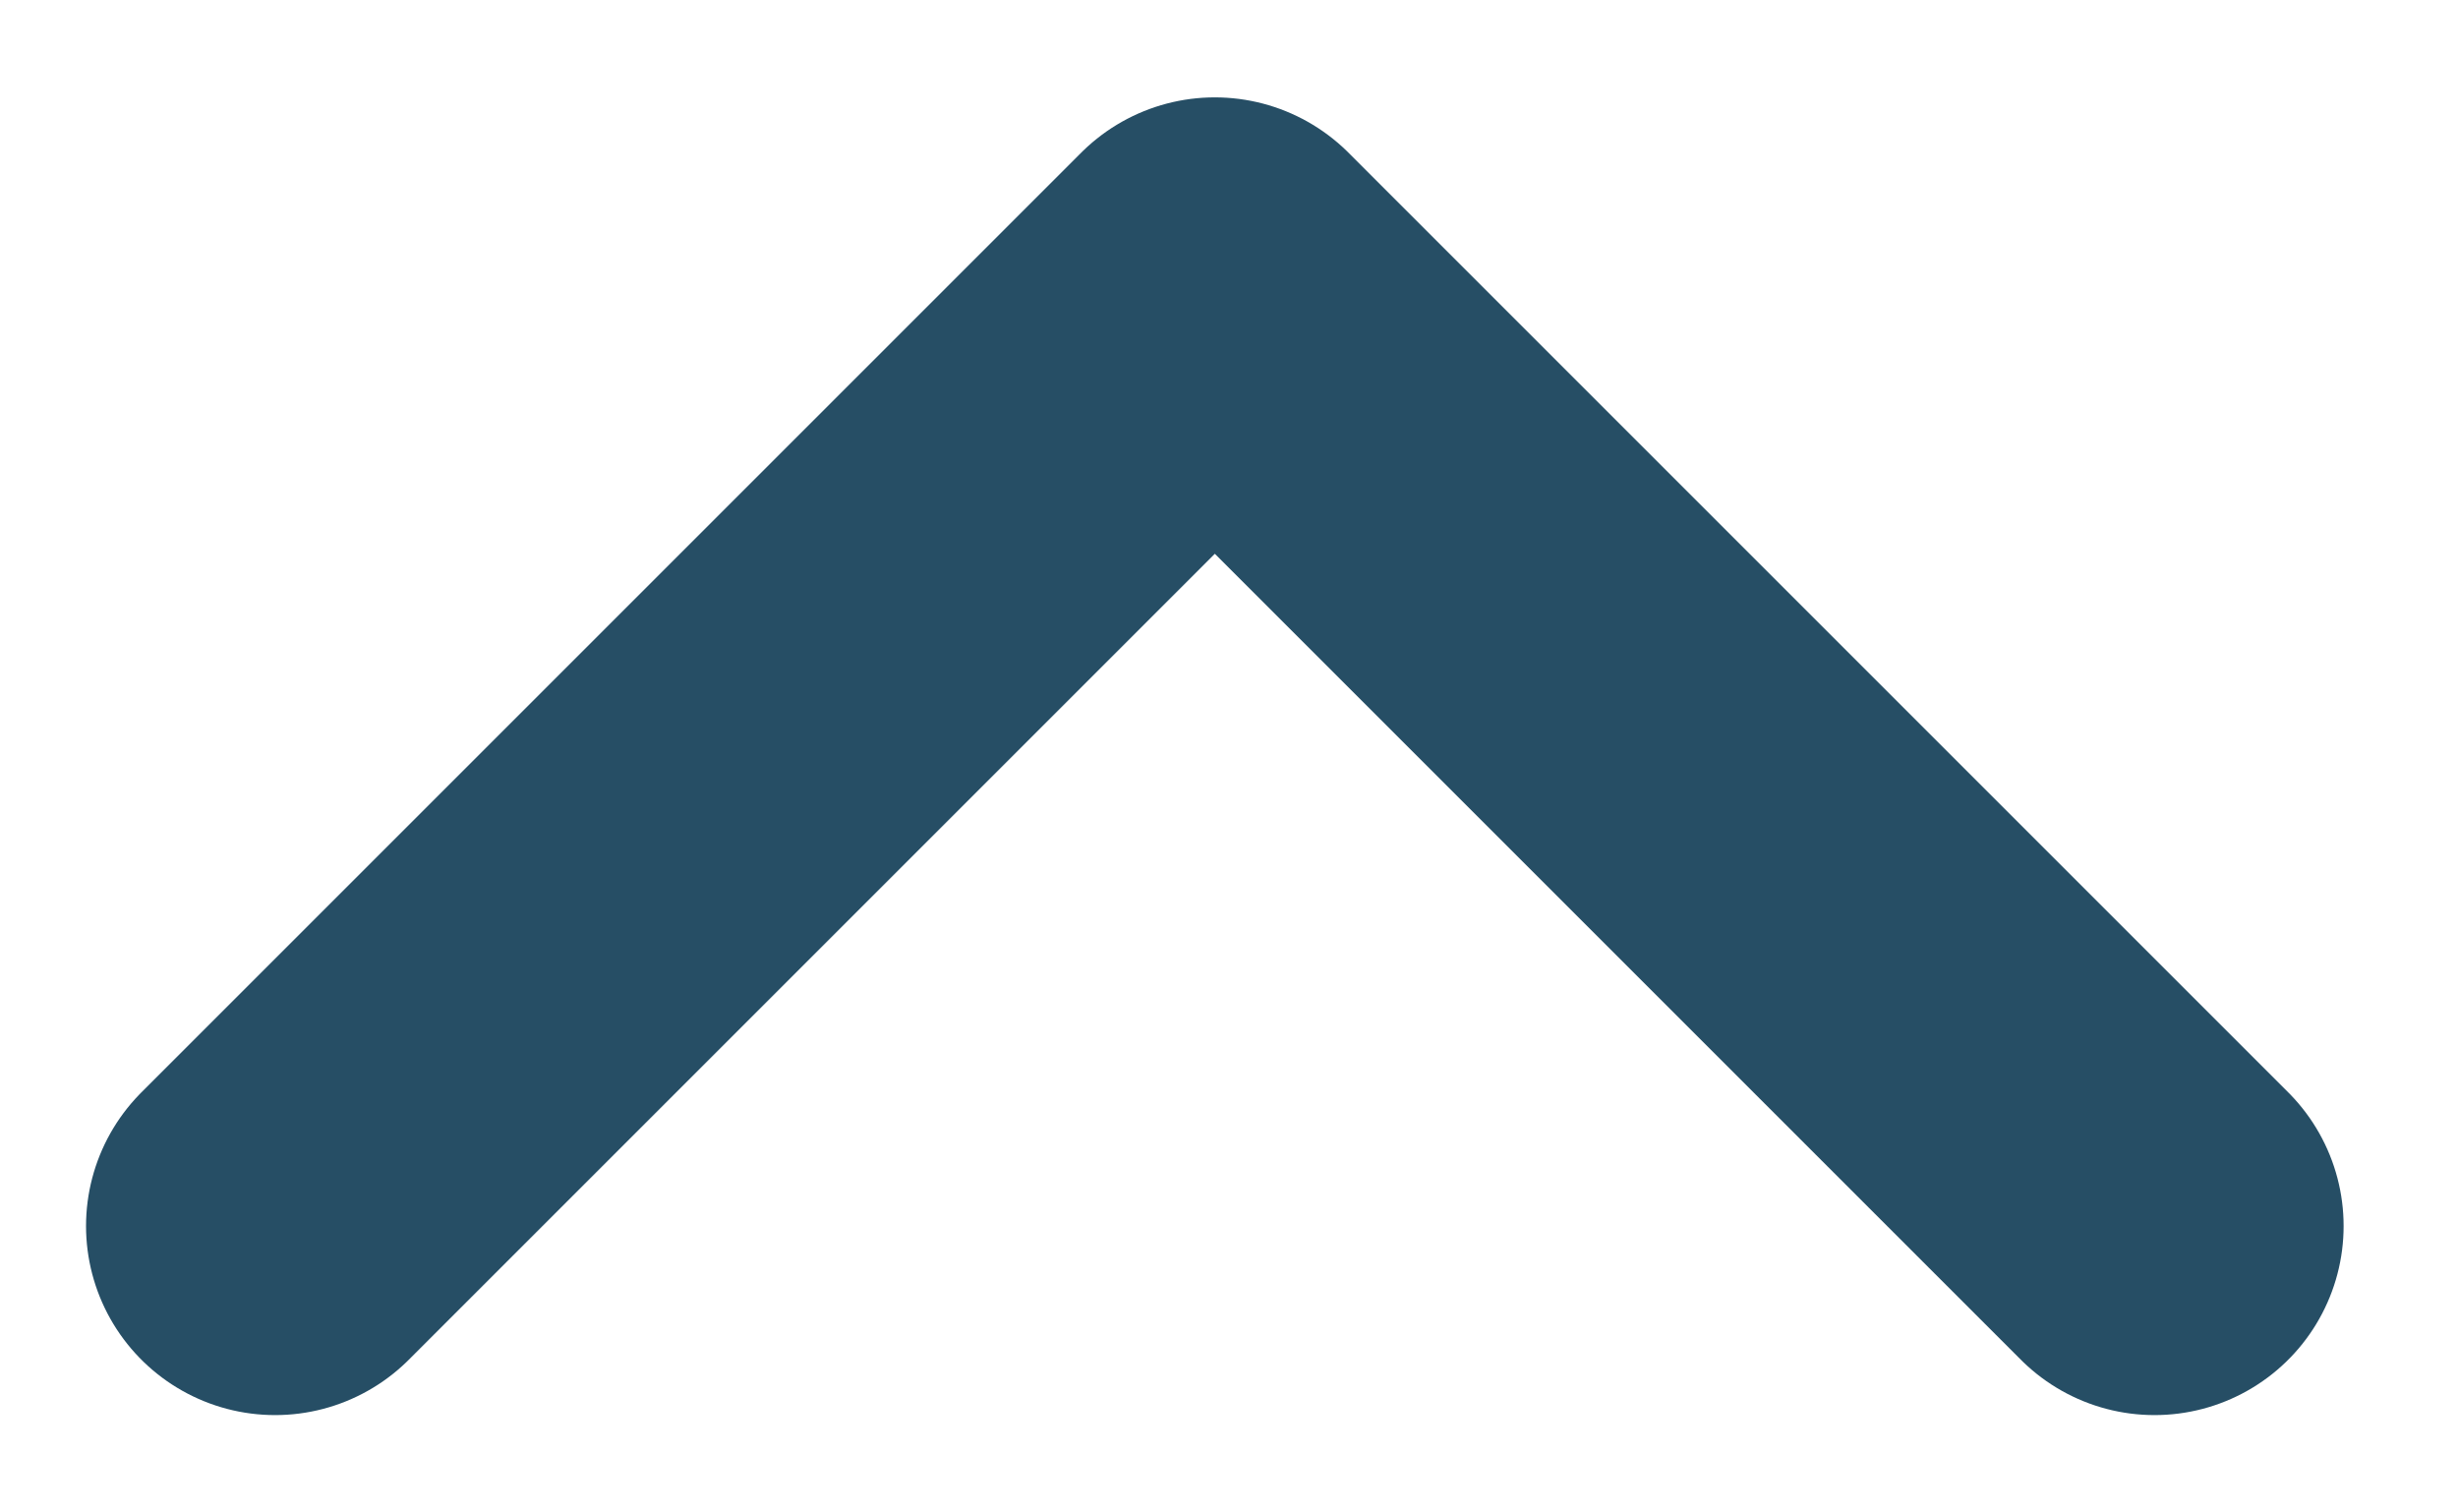 <svg width="13" height="8" viewBox="0 0 13 8" fill="none" xmlns="http://www.w3.org/2000/svg">
<path d="M11.395 6.485L6.425 1.515L1.455 6.485" stroke="#264E65" stroke-width="2" stroke-linecap="round" stroke-linejoin="round"/>
</svg>
